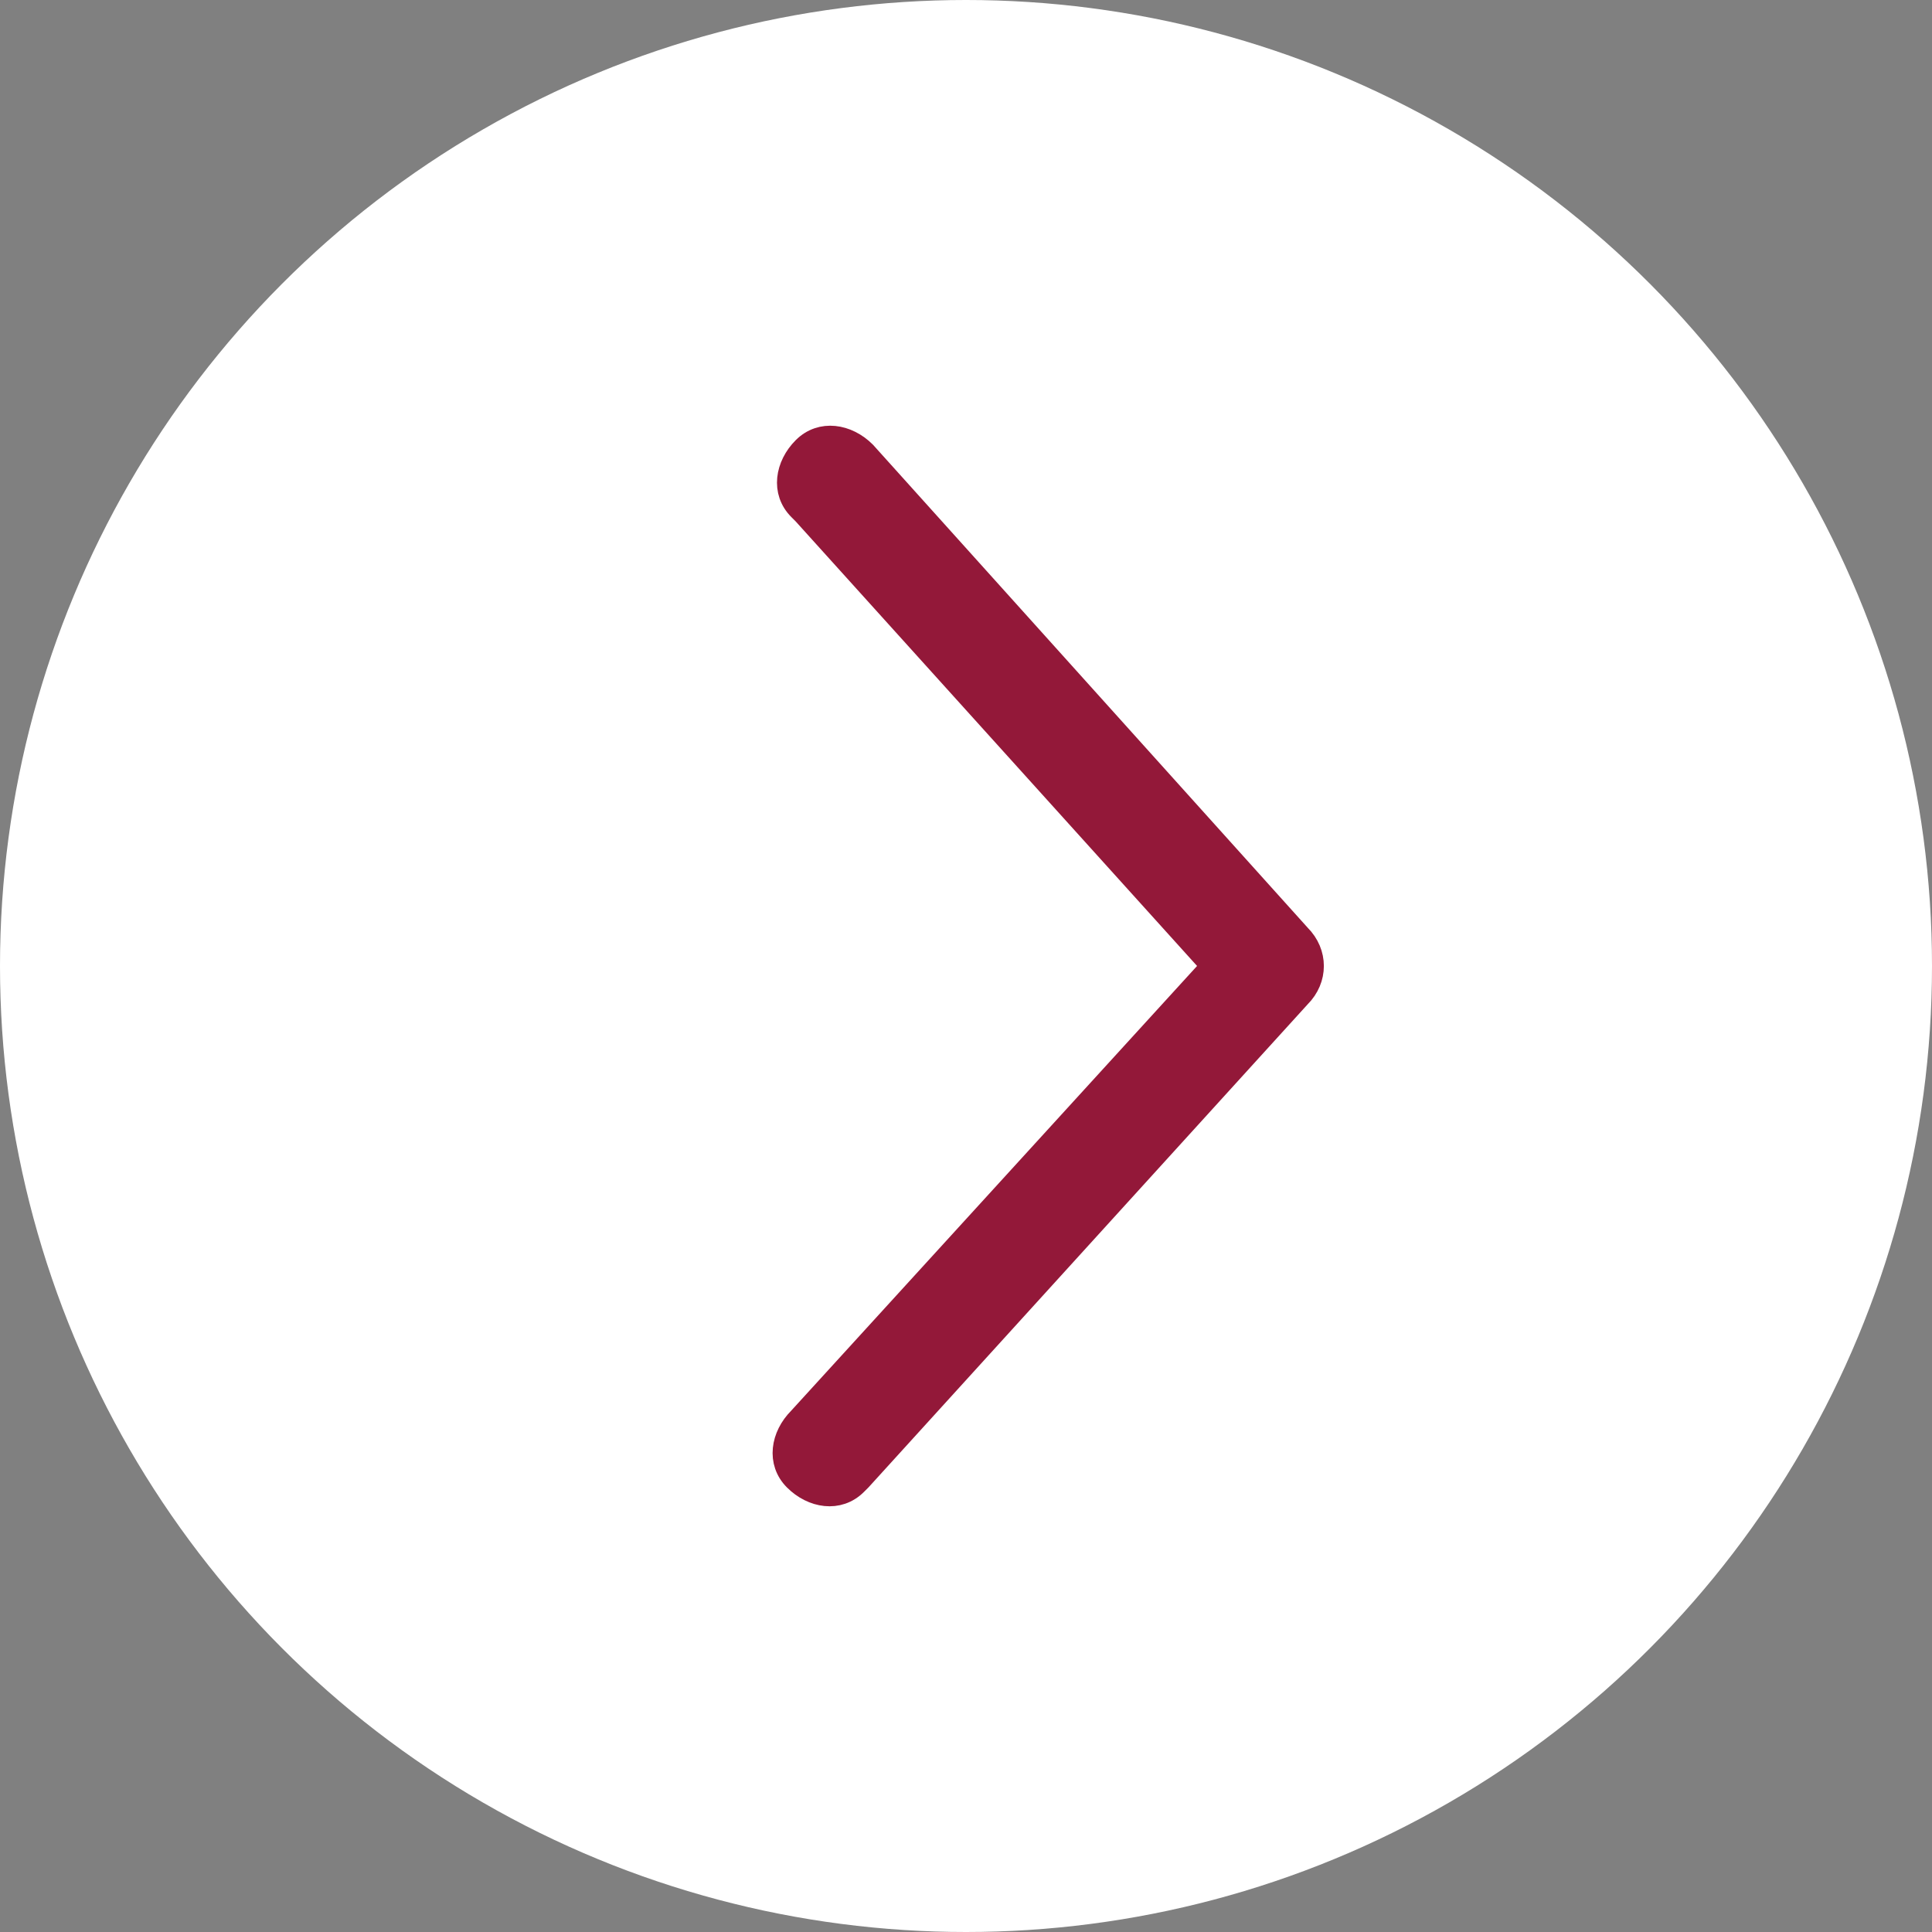 <?xml version="1.0" encoding="utf-8"?>
<!-- Generator: Adobe Illustrator 22.1.0, SVG Export Plug-In . SVG Version: 6.00 Build 0)  -->
<svg version="1.1" id="Calque_1" xmlns="http://www.w3.org/2000/svg" xmlns:xlink="http://www.w3.org/1999/xlink" x="0px" y="0px"
	 viewBox="0 0 44 44" style="enable-background:new 0 0 44 44;" xml:space="preserve">
<rect x="0" y="0" width="44" height="44" fill="#808080" stroke="none"/>
<style type="text/css">
	.st0{fill:#FFFFFF;}
	.st1{fill:#931839;stroke:#931839;stroke-width:0.5;stroke-miterlimit:10;}
</style>
<circle class="st0" cx="22" cy="22" r="22"/>
<title>chevron-circle-right@1x</title>
<path class="st1" d="M19.7,10.3c-0.4-0.4-1-0.5-1.4-0.1s-0.5,1-0.1,1.4c0,0,0.1,0.1,0.1,0.1L27.6,22l-9.4,10.3
	c-0.4,0.4-0.5,1-0.1,1.4c0.4,0.4,1,0.5,1.4,0.1c0,0,0.1-0.1,0.1-0.1l10-11c0.4-0.4,0.4-1,0-1.4L19.7,10.3z"/>
</svg>

